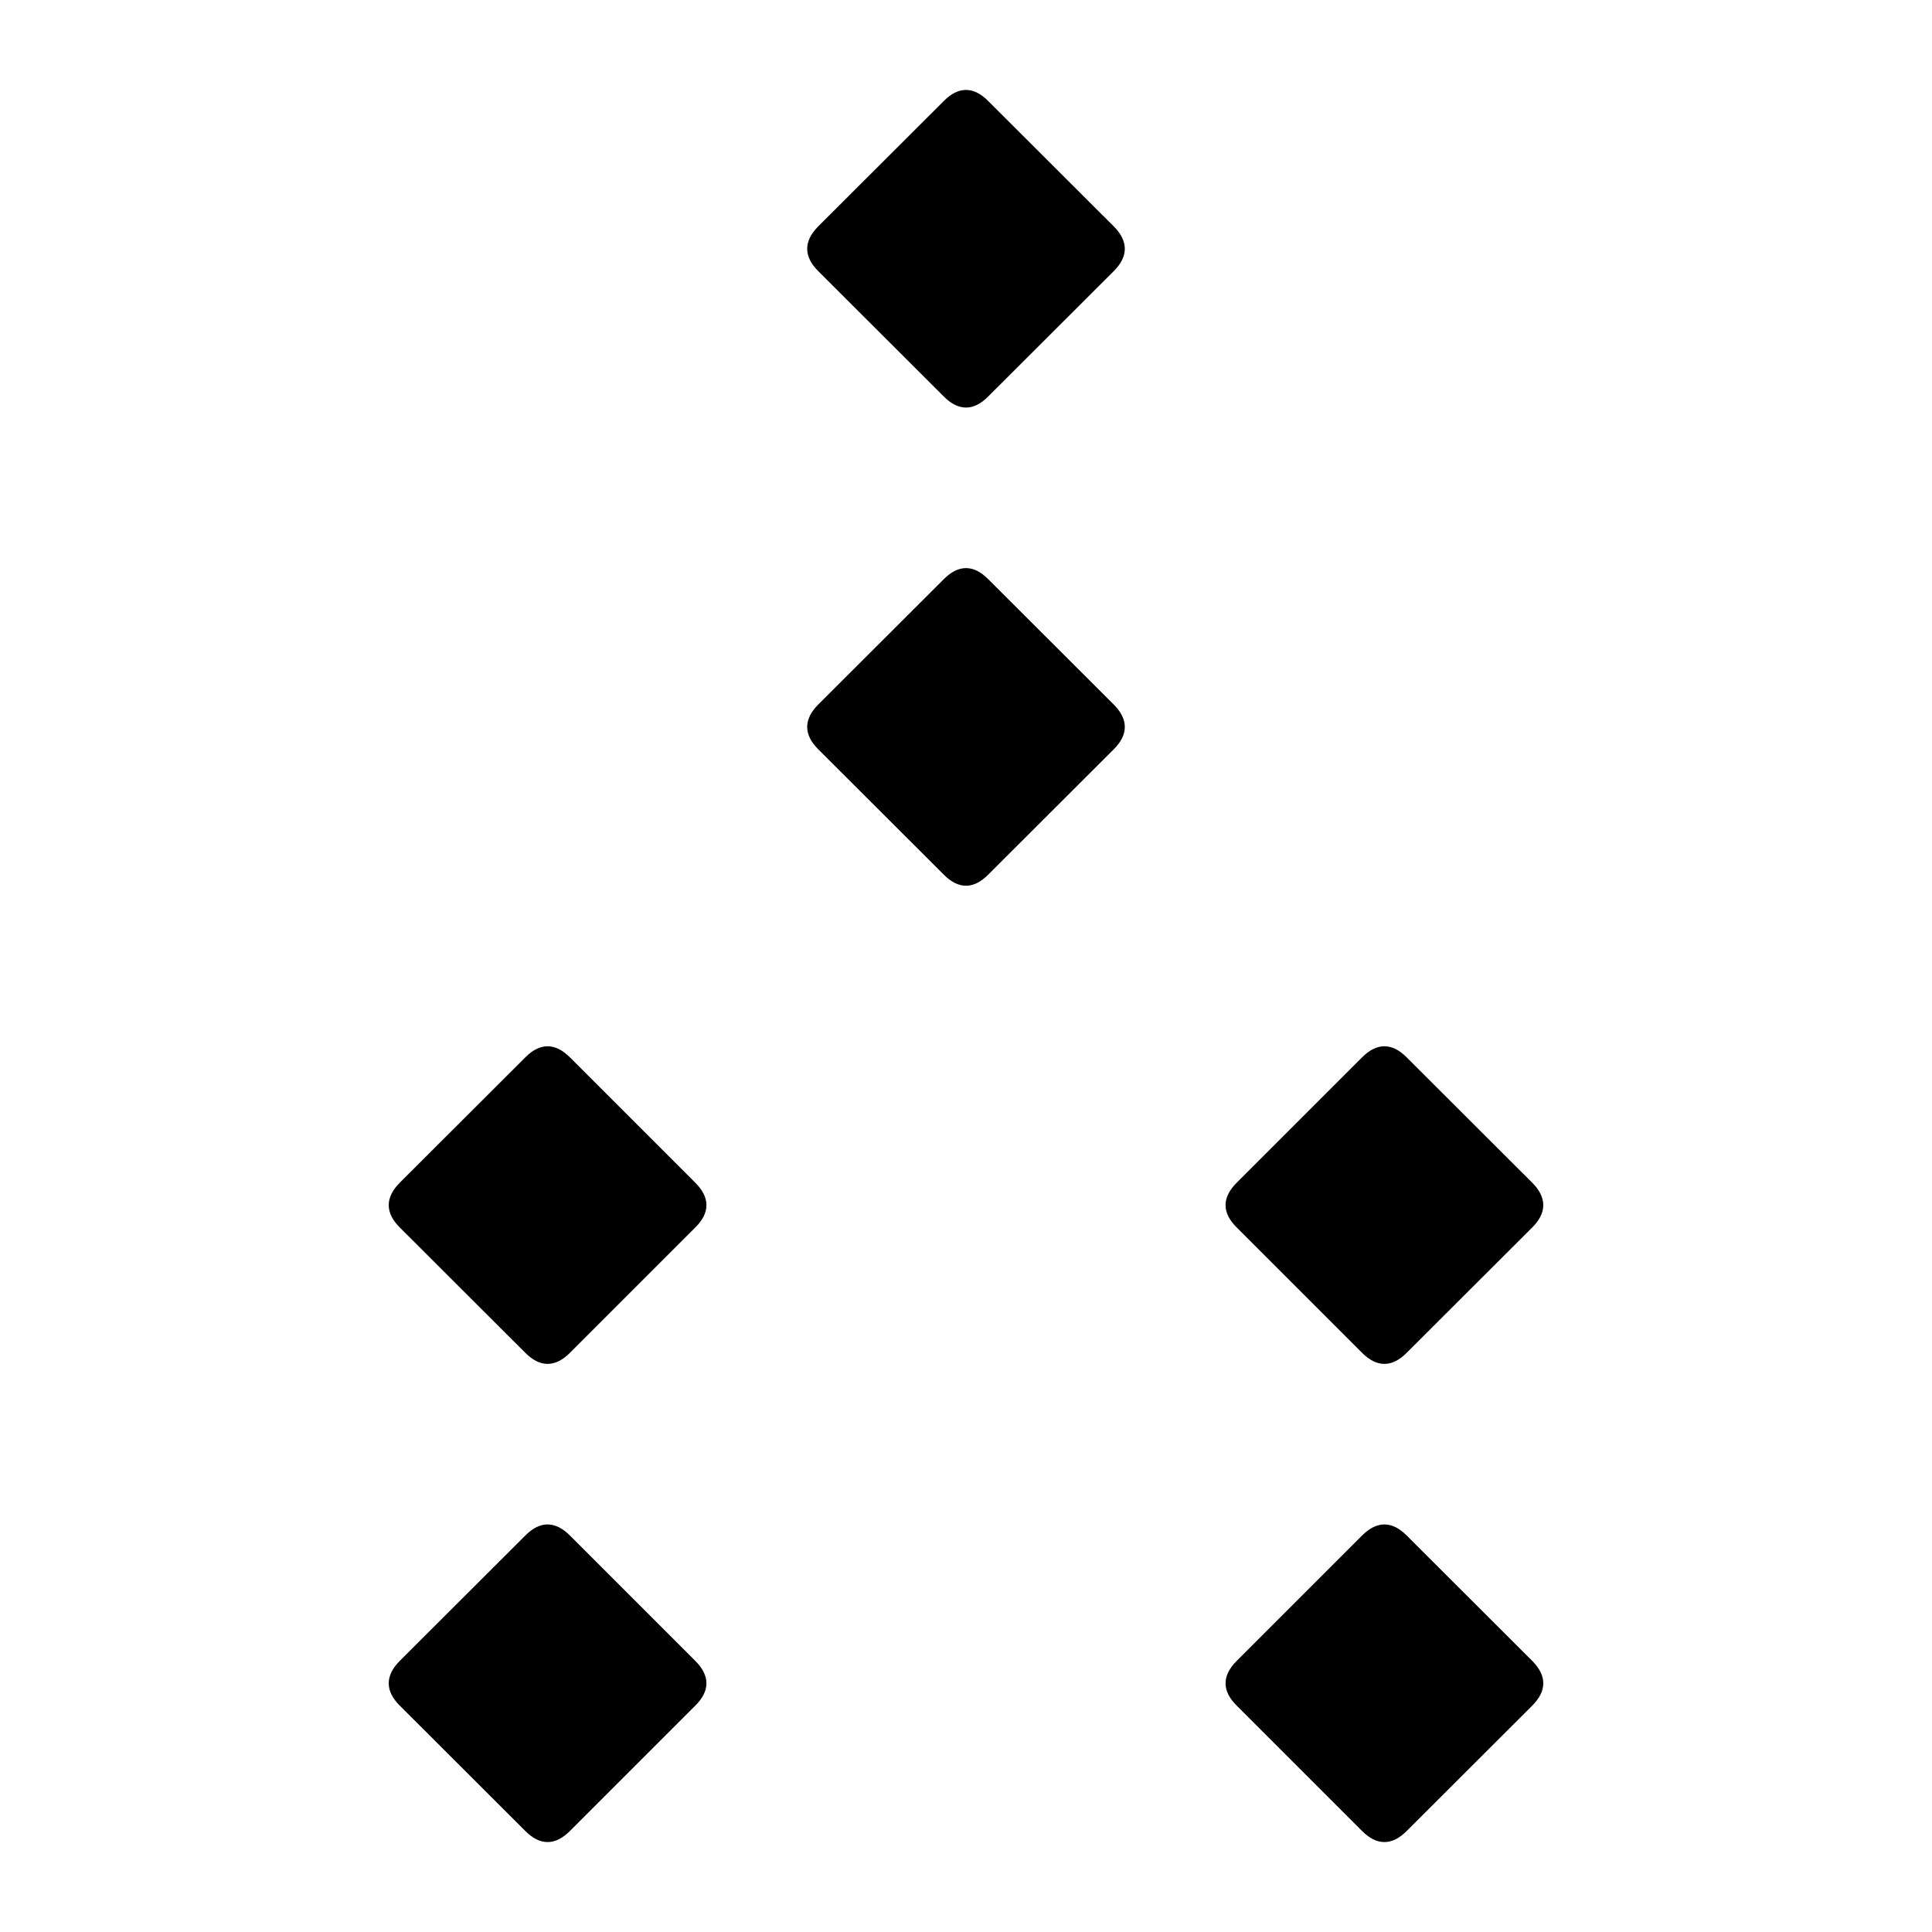 <?xml version="1.0" encoding="utf-8"?><svg xmlns="http://www.w3.org/2000/svg" xmlns:xlink="http://www.w3.org/1999/xlink" viewBox="0 0 1000.0 1000.0" preserveAspectRatio="xMidYMid meet"><path style="stroke:black; stroke-width:2.0;" d="M 727.4,947.0 Q 716.6,957.9 705.7,947.0 L 640.8,882.1 Q 629.9,871.3 640.8,860.4 L 705.7,795.5 Q 716.6,784.6 727.4,795.5 L 792.4,860.4 Q 803.2,871.3 792.4,882.1 L 727.4,947.0 Z"/><path style="stroke:black; stroke-width:2.0;" d="M 294.3,947.0 Q 283.4,957.9 272.6,947.0 L 207.6,882.1 Q 196.8,871.3 207.6,860.4 L 272.6,795.5 Q 283.4,784.6 294.3,795.5 L 359.2,860.4 Q 370.1,871.3 359.2,882.1 L 294.3,947.0 Z"/><path style="stroke:black; stroke-width:2.0;" d="M 727.4,699.5 Q 716.6,710.4 705.7,699.5 L 640.8,634.6 Q 629.9,623.8 640.8,612.9 L 705.7,548.0 Q 716.6,537.1 727.4,548.0 L 792.4,612.9 Q 803.2,623.8 792.4,634.6 L 727.4,699.5 Z"/><path style="stroke:black; stroke-width:2.0;" d="M 294.3,699.5 Q 283.4,710.4 272.6,699.5 L 207.6,634.6 Q 196.8,623.8 207.6,612.9 L 272.6,548.0 Q 283.4,537.1 294.3,548.0 L 359.2,612.9 Q 370.1,623.8 359.2,634.6 L 294.3,699.5 Z"/><path style="stroke:black; stroke-width:2.0;" d="M 510.8,452.0 Q 500.0,462.9 489.2,452.0 L 424.2,387.1 Q 413.4,376.3 424.2,365.4 L 489.2,300.5 Q 500.0,289.6 510.8,300.5 L 575.8,365.4 Q 586.6,376.3 575.8,387.1 L 510.8,452.0 Z"/><path style="stroke:black; stroke-width:2.0;" d="M 510.8,204.5 Q 500.0,215.4 489.2,204.5 L 424.2,139.6 Q 413.4,128.8 424.2,117.9 L 489.2,53.0 Q 500.0,42.1 510.8,53.0 L 575.8,117.9 Q 586.6,128.8 575.8,139.6 L 510.8,204.5 Z"/></svg>